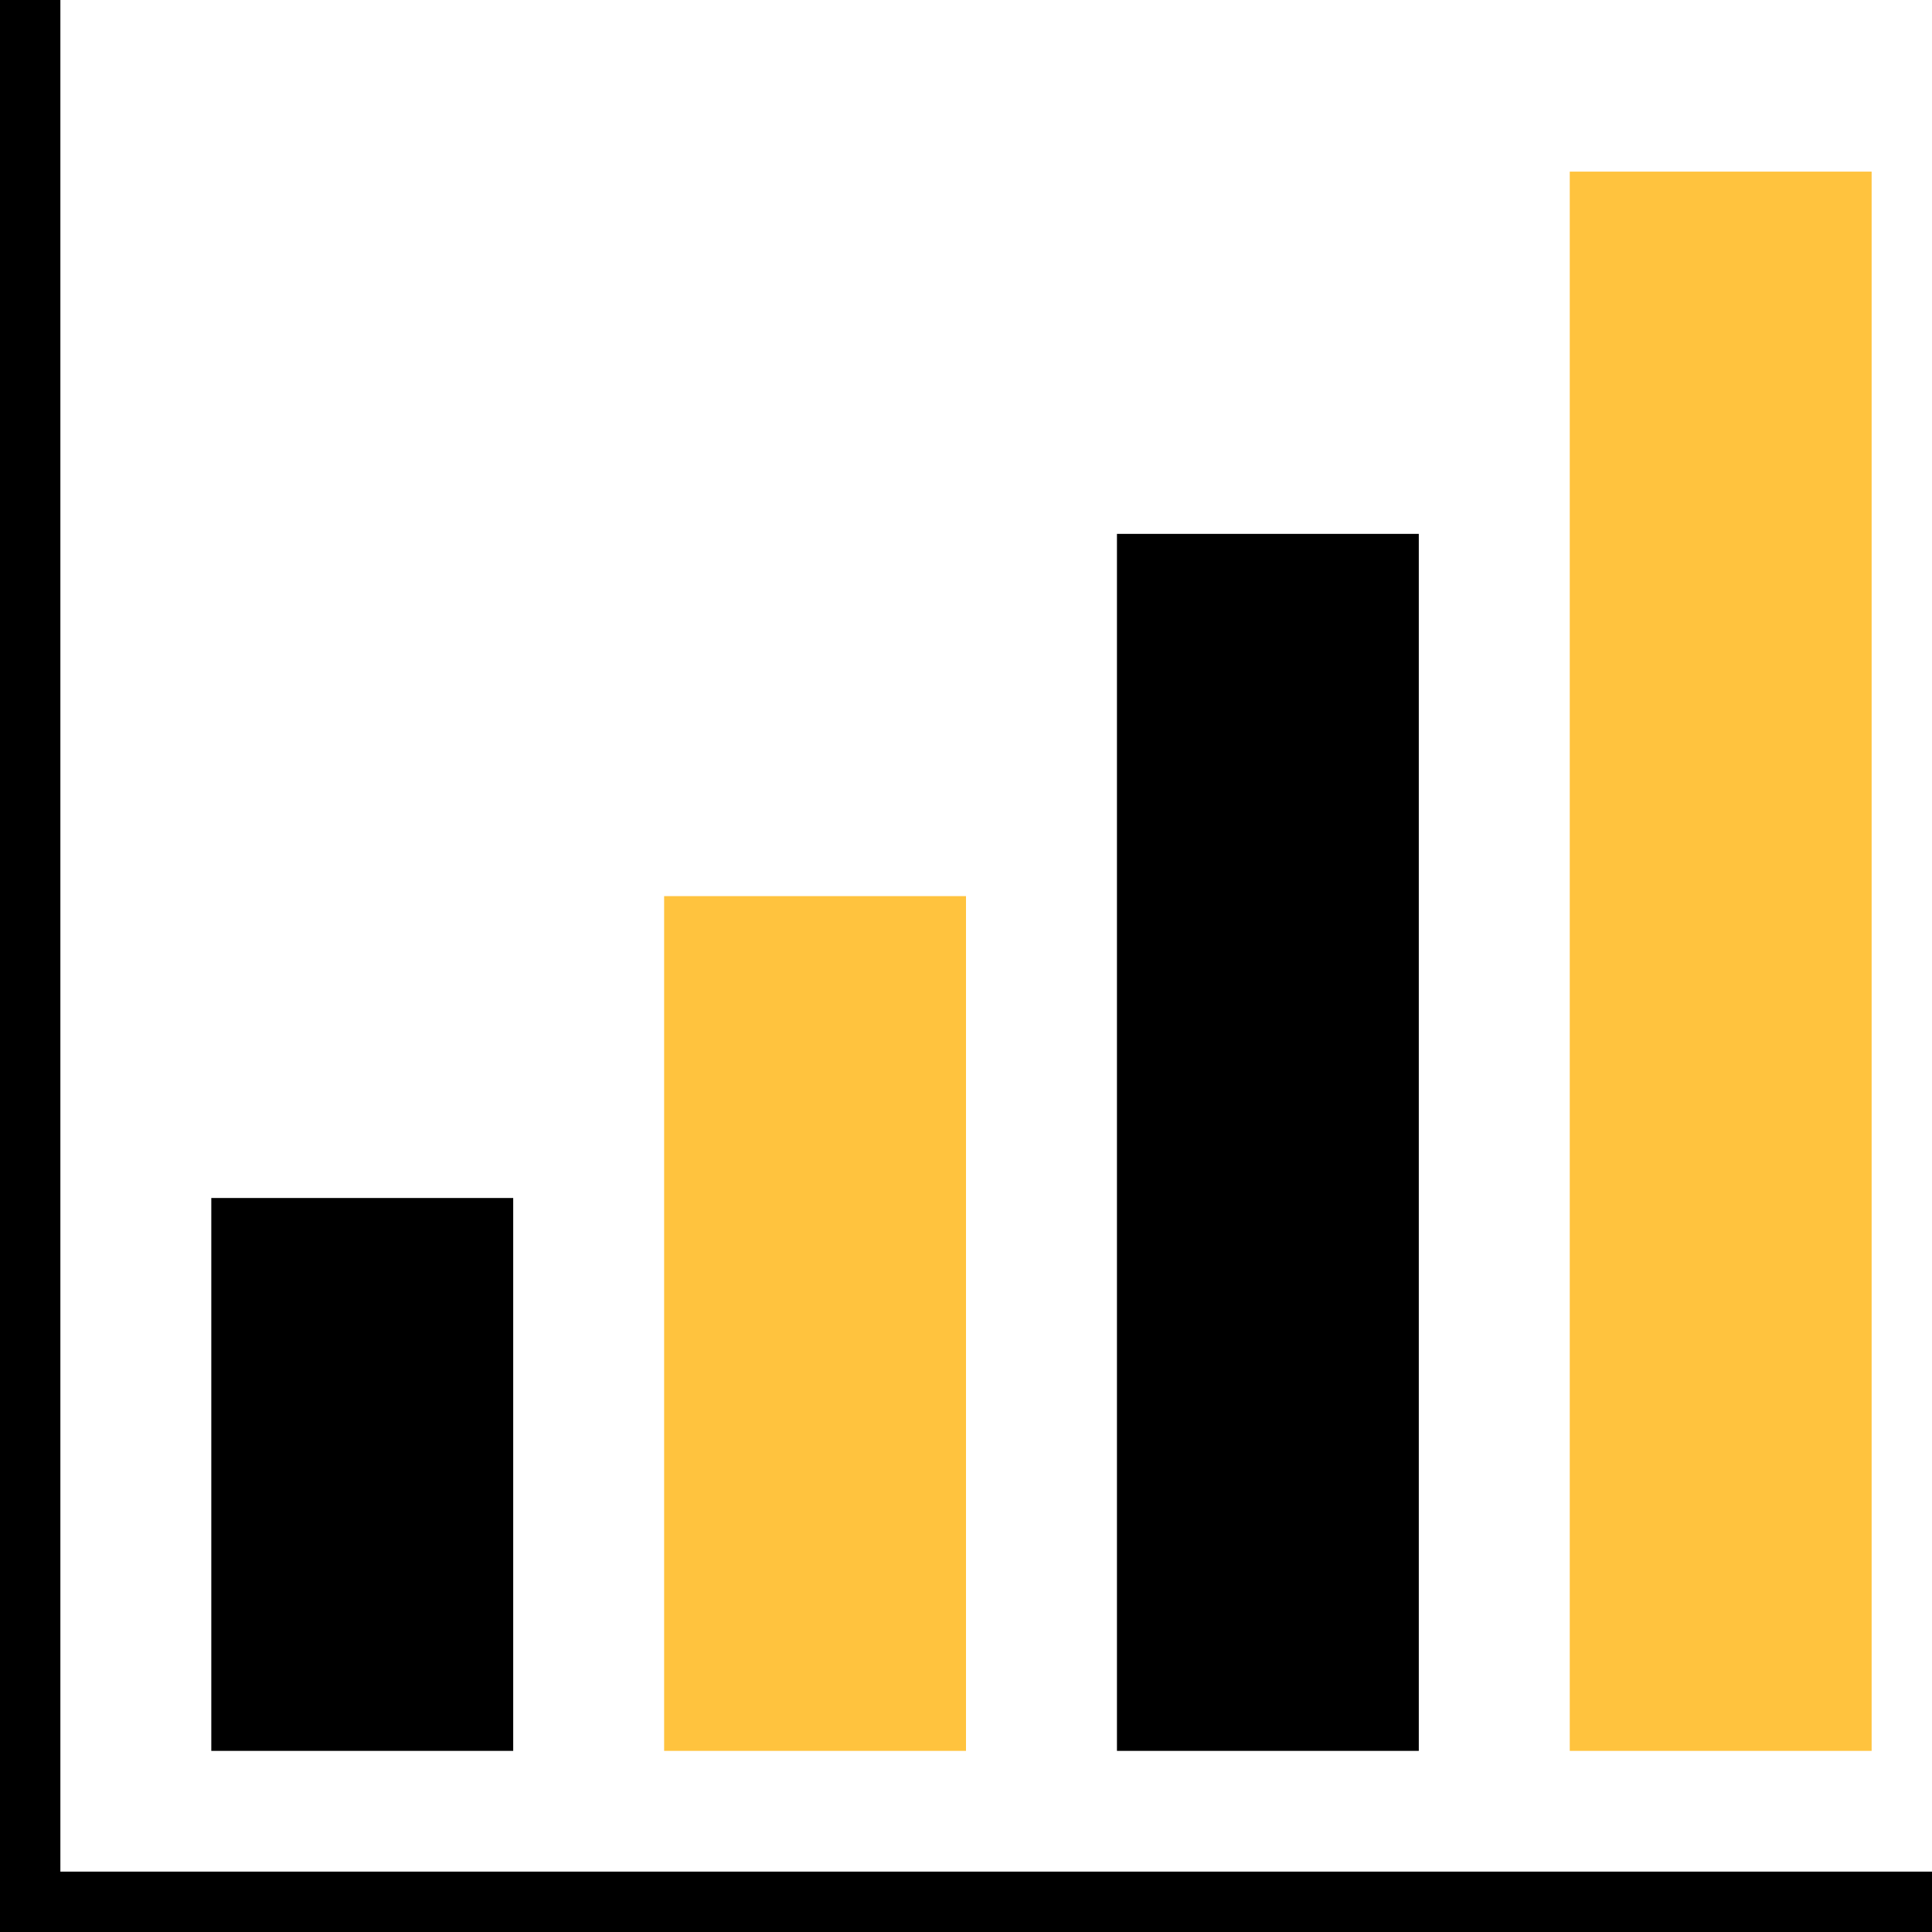 <?xml version="1.0" encoding="UTF-8"?>
<svg xmlns="http://www.w3.org/2000/svg" width="60" height="60" viewBox="0 0 60 60" fill="none">
  <g clip-path="url(#clip0_1_681)">
    <path d="M15.938 37.205H6.562V54.375H15.938V37.205Z" fill="black"></path>
    <path d="M30 27.83H20.625V54.375H30V27.83Z" fill="#FFC33E"></path>
    <path d="M44.062 16.58H34.688V54.375H44.062V16.58Z" fill="black"></path>
    <path d="M58.125 5.33H48.75V54.375H58.125V5.33Z" fill="#FFC33E"></path>
    <path d="M1.875 58.125V0H0V58.125V60H1.875H60V58.125H1.875Z" fill="black"></path>
  </g>
  <defs>
    <clipPath id="clip0_1_681">
      <rect width="60" height="60" fill="white"></rect>
    </clipPath>
  </defs>
</svg>
